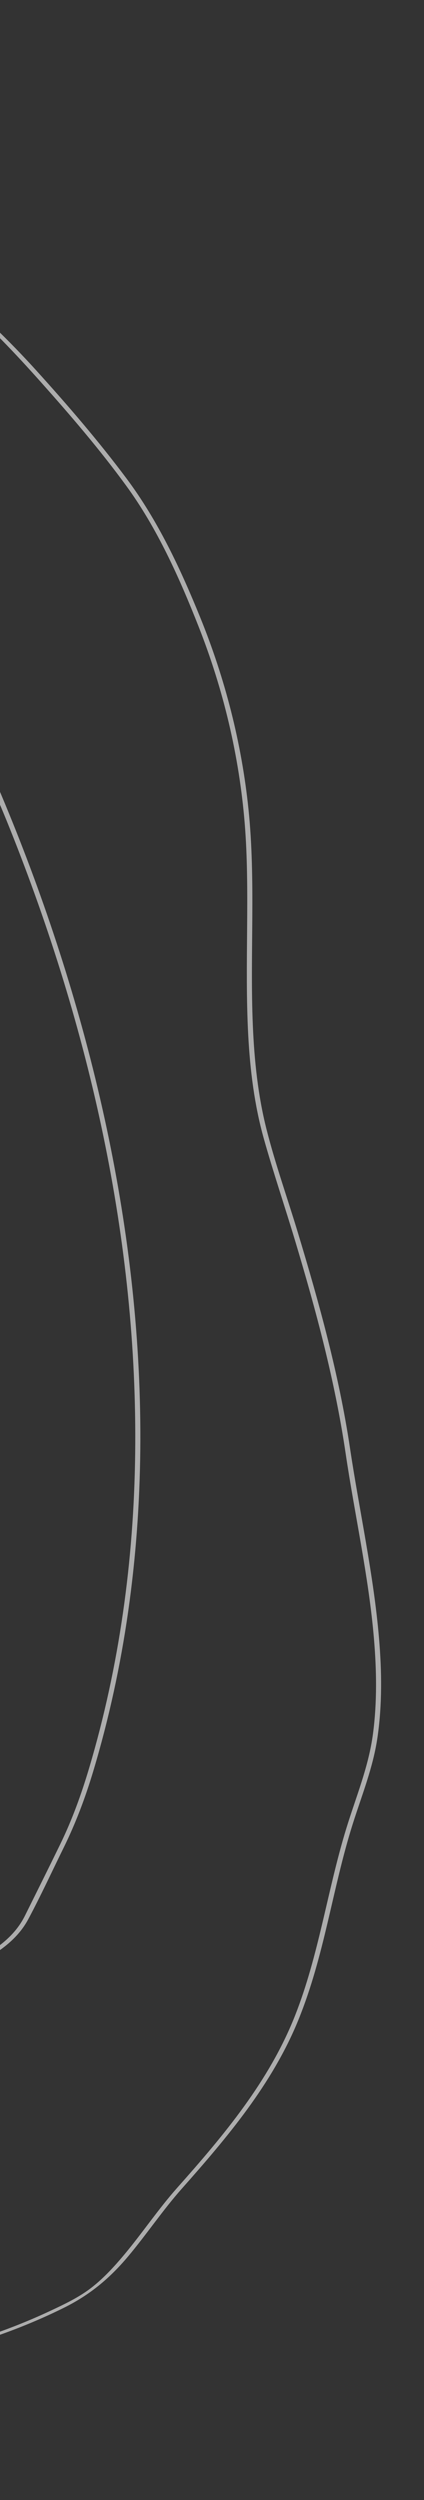 <?xml version="1.0" encoding="UTF-8"?> <svg xmlns="http://www.w3.org/2000/svg" width="153" height="901" viewBox="0 0 153 901" fill="none"><rect x="0" y="0" width="153" height="901" fill="#333333" stroke="none"/><g opacity="0.6"><path d="M-263.656 201.419C-219.018 214.23 -170.437 217.869 -129.155 240.575C-108.297 252.048 -91.072 268.692 -79.6 289.619C-76.201 295.821 -73.104 302.17 -69.592 308.313C-65.957 314.671 -62.139 320.926 -58.377 327.211C-51.202 339.196 -44.248 351.37 -39.224 364.442C-33.315 379.821 -30.874 396.247 -27.775 412.357C-24.496 429.387 -21.461 446.487 -19.592 463.739C-16.01 496.787 -17.207 530.276 -25.422 562.583C-27.449 570.549 -29.916 578.367 -32.665 586.108C-34.674 591.764 -36.203 597.575 -38.052 603.283C-40.074 609.534 -42.408 615.941 -46.311 621.294C-50.418 626.927 -56.681 631.06 -61.911 635.595C-68.13 640.986 -74.263 646.478 -80.29 652.086C-86.392 657.766 -92.098 664.059 -98.693 669.175C-104.459 673.649 -110.768 677.351 -116.999 681.132C-119.985 682.941 -122.962 684.767 -125.866 686.706C-129.24 688.957 -132.38 691.55 -135.863 693.635C-148.605 701.266 -163.953 702.713 -176.724 710.294C-184.026 714.629 -191.15 718.672 -199.233 721.42C-206.697 723.961 -214.447 725.588 -222.261 726.598C-237.4 728.555 -252.707 728.334 -267.935 728.787C-275.927 729.027 -283.908 729.873 -291.9 729.934C-300.052 729.998 -308.185 729.224 -316.214 727.844C-331.813 725.169 -346.918 720.332 -361.982 715.58C-375.811 711.221 -389.718 707.421 -403.759 703.817C-416.797 700.47 -429.904 696.843 -441.931 690.67C-455.285 683.814 -465.897 673.777 -474.766 661.754C-483.635 649.732 -490.427 636.436 -496.95 623.055C-503.578 609.457 -509.507 595.04 -519.691 583.649C-529.874 572.259 -541.415 564.045 -551.872 553.808C-563.163 542.755 -573.412 530.572 -585.62 520.483C-594.817 512.883 -600.598 503.4 -603.168 491.698C-605.733 480.011 -605.194 467.636 -602.339 456.056C-601.004 450.644 -599.14 445.345 -596.677 440.34C-593.925 434.754 -590.066 429.864 -587.515 424.163C-581.518 410.764 -579.637 395.954 -575.749 381.897C-571.313 365.857 -565.33 350.3 -560.759 334.299C-556.964 321.026 -552.225 308.237 -545.071 296.371C-530.047 271.45 -507.223 251.921 -483.022 236.292C-470.172 227.997 -456.861 220.455 -443.848 212.423C-436.922 208.149 -430.212 203.523 -423.143 199.481C-416.074 195.438 -408.314 191.629 -400.589 188.374C-392.585 185.003 -384.601 181.914 -375.837 181.427C-367.931 180.992 -360.022 181.978 -352.109 181.724C-344.239 181.474 -336.635 181.292 -328.804 182.428C-320.549 183.629 -312.432 185.654 -304.446 188.022C-290.041 192.294 -276.005 197.707 -261.607 201.997L-260.386 201.207C-261.976 200.738 -263.569 200.277 -265.164 199.831C-265.674 199.688 -267.115 200.401 -266.191 200.675C-265.182 200.976 -264.163 201.258 -263.151 201.551L-262.124 200.707C-262.726 200.545 -263.326 200.36 -263.925 200.187L-264.952 201.031C-264.581 201.131 -264.212 201.243 -263.843 201.351C-263.289 201.509 -261.663 200.839 -262.623 200.56C-263.121 200.417 -263.617 200.266 -264.115 200.13C-264.613 199.993 -266.065 200.707 -265.142 200.973C-264.413 201.182 -263.69 201.407 -262.958 201.605C-262.449 201.744 -261.008 201.027 -261.931 200.761C-262.943 200.468 -263.958 200.185 -264.971 199.885L-265.998 200.728C-264.529 201.139 -263.063 201.564 -261.6 201.993C-261.049 202.155 -259.415 201.492 -260.379 201.203C-275.493 196.699 -290.21 190.96 -305.369 186.598C-313.105 184.37 -320.955 182.479 -328.937 181.381C-336.299 180.371 -343.505 180.382 -350.901 180.73C-358.763 181.097 -366.612 180.133 -374.477 180.416C-382.334 180.699 -389.442 182.8 -396.707 185.664C-412.171 191.755 -426.139 199.858 -440.136 208.723C-466.758 225.58 -495.245 239.922 -518.268 261.828C-527.927 271.019 -536.916 280.963 -544.235 292.138C-551.756 303.625 -557.291 316.246 -561.167 329.404C-566.033 345.924 -571.853 362.143 -576.638 378.68C-580.827 393.158 -582.747 408.446 -588.573 422.415C-591.043 428.341 -594.888 433.346 -597.821 439.006C-600.488 444.152 -602.497 449.632 -603.932 455.244C-606.853 466.657 -607.558 478.834 -605.284 490.427C-603.161 501.251 -598.214 511.69 -589.742 518.967C-583.605 524.241 -577.646 529.538 -571.976 535.328C-566.467 540.953 -561.113 546.726 -555.545 552.293C-544.554 563.281 -531.79 572.454 -521.414 584.059C-511.014 595.688 -505.023 610.463 -498.249 624.336C-485.34 650.776 -470.274 677.531 -443.146 691.445C-431.262 697.543 -418.316 701.166 -405.436 704.487C-390.593 708.314 -375.889 712.354 -361.265 716.966C-346.642 721.578 -331.15 726.449 -315.571 728.976C-307.88 730.224 -300.087 730.932 -292.29 730.868C-284.492 730.805 -276.651 729.98 -268.828 729.736C-238.306 728.781 -206.881 729.843 -179.739 713.53C-176.394 711.519 -173.162 709.439 -169.59 707.837C-165.641 706.069 -161.533 704.685 -157.417 703.359C-150.656 701.181 -143.826 699.116 -137.499 695.822C-130.658 692.262 -124.66 687.174 -118.088 683.137C-111.603 679.154 -104.97 675.381 -98.849 670.84C-92.649 666.239 -87.377 660.587 -81.776 655.298C-75.534 649.405 -69.17 643.646 -62.707 637.999C-59.787 635.445 -56.852 632.916 -53.892 630.411C-50.933 627.906 -47.971 625.726 -45.602 622.783C-41.758 618.008 -39.333 612.223 -37.325 606.484C-35.215 600.449 -33.632 594.251 -31.593 588.195C-29.017 580.545 -26.37 572.964 -24.298 565.156C-20.134 549.481 -17.537 533.402 -16.433 517.221C-14.04 482.217 -19.169 447.55 -25.745 413.257C-28.832 397.165 -31.241 380.715 -36.999 365.304C-42.066 351.745 -49.228 339.157 -56.645 326.771C-60.407 320.487 -64.225 314.232 -67.86 307.873C-71.507 301.494 -74.694 294.877 -78.267 288.456C-84.163 277.862 -91.556 268.145 -100.317 259.758C-134.588 226.934 -183.938 218.928 -228.453 209.028C-239.976 206.465 -251.468 203.761 -262.816 200.503C-263.49 200.309 -264.796 201.075 -263.654 201.404L-263.656 201.419Z" fill="white"></path><path d="M-386.01 107.559C-364.708 106.82 -343.409 108.375 -322.39 111.888C-302.025 115.293 -282.279 121.08 -262.149 125.548C-221.886 134.485 -180.769 139.342 -140.986 150.479C-121.978 155.801 -103.379 162.607 -85.758 171.539C-76.506 176.231 -67.653 181.591 -59.197 187.609C-51.992 192.734 -44.093 197.915 -38.64 204.993C-28.927 217.601 -25.622 233.72 -19.035 247.931C-11.215 264.799 -3.291 281.532 3.624 298.813C32.166 370.16 49.757 446.996 48.774 524.109C48.288 562.261 43.09 600.404 32.223 637.012C29.397 646.527 26.102 655.68 21.753 664.616C17.403 673.552 13.273 681.798 9.02 690.369C5.173 698.126 -1.372 702.317 -8.517 706.653C-14.544 710.308 -19.187 714.539 -23.414 720.182C-27.8 726.037 -31.887 732.33 -37.647 736.964C-45.043 742.916 -54.538 745.115 -63.471 747.721C-73.568 750.667 -83.755 753.308 -93.997 755.705C-103.71 757.976 -113.114 759.946 -122.26 764.067C-130.916 767.966 -139.19 772.71 -148.038 776.175C-158.237 780.169 -168.831 783.461 -179.28 786.73C-199.442 793.033 -219.759 797.468 -240.918 798.34C-261.1 799.176 -281.265 797.468 -301.399 796.313C-320.624 795.21 -339.25 793.067 -357.799 787.672C-366.984 785 -376.003 781.791 -384.927 778.35C-392.847 775.294 -400.607 771.668 -408.836 769.501C-424.58 765.355 -440.974 765.5 -457.097 764.246C-474.537 762.89 -491.49 759.314 -505.594 748.364C-520.51 736.782 -533.776 722.538 -543.375 706.229C-548.037 698.311 -551.83 689.825 -554.134 680.916C-556.08 673.372 -555.985 665.362 -558.7 658.021C-563.631 644.698 -577.216 640.955 -587.929 633.58C-602.546 623.517 -611.701 608.397 -623.262 595.348C-634.059 583.16 -648.19 574.644 -660.196 563.779C-688.185 538.452 -695.974 495.461 -683.069 460.622C-668.252 420.616 -656.073 379.902 -643.364 339.194C-637.539 320.537 -630.988 302.149 -624.86 283.594C-619.702 267.976 -614.89 251.931 -606.762 237.537C-602.889 230.685 -598.007 225.163 -592.636 219.48C-585.335 211.751 -578.682 203.3 -570.774 196.161C-564.26 190.28 -556.163 187.121 -548.141 183.884C-539.887 180.551 -532.774 176.623 -525.771 171.142C-518.153 165.176 -510.622 158.923 -501.869 154.656C-498.005 152.772 -493.832 151.647 -490.009 149.675C-486.608 147.92 -483.524 145.648 -480.653 143.127C-474.224 137.474 -468.547 131.314 -461.292 126.631C-453.455 121.572 -444.794 117.866 -435.891 115.146C-418.841 109.933 -400.942 108.191 -383.2 107.464C-382.078 107.418 -382.204 106.304 -383.311 106.346C-385.246 106.418 -387.182 106.479 -389.116 106.563C-390.246 106.609 -390.103 107.7 -389.005 107.681C-387.822 107.66 -386.639 107.606 -385.455 107.553C-384.271 107.499 -384.463 106.393 -385.567 106.435C-386.339 106.462 -387.109 106.486 -387.881 106.52C-389.002 106.57 -388.873 107.68 -387.769 107.638C-387.179 107.615 -386.592 107.596 -386.002 107.573C-384.879 107.531 -385.006 106.414 -386.113 106.455C-386.704 106.478 -387.29 106.497 -387.881 106.52L-387.769 107.638C-386.997 107.604 -386.228 107.58 -385.455 107.553L-385.567 106.435C-386.747 106.488 -387.934 106.542 -389.116 106.563L-389.005 107.681C-387.07 107.597 -385.135 107.54 -383.2 107.464L-383.311 106.346C-401.589 107.096 -420.06 108.929 -437.579 114.457C-445.66 117.008 -453.504 120.351 -460.746 124.77C-468.224 129.332 -474.154 135.245 -480.547 141.133C-483.745 144.081 -487.147 146.8 -491.026 148.801C-495.191 150.952 -499.752 152.172 -503.937 154.309C-512.023 158.435 -519.101 164.169 -526.207 169.752C-530.05 172.77 -533.85 175.782 -538.177 178.089C-542.204 180.235 -546.45 181.924 -550.677 183.626C-558.779 186.879 -566.647 190.312 -573.075 196.381C-580.299 203.199 -586.613 210.894 -593.382 218.143C-599.041 224.199 -604.271 229.863 -608.387 237.14C-616.421 251.345 -621.254 267.129 -626.336 282.556C-632.62 301.636 -639.362 320.537 -645.343 339.722C-651.795 360.409 -657.945 381.187 -664.49 401.847C-667.746 412.127 -671.098 422.376 -674.623 432.567C-678.132 442.706 -682.175 452.656 -685.667 462.794C-691.792 480.578 -692.584 499.994 -688.21 518.273C-683.836 536.552 -675.718 551.625 -662.469 563.818C-650.3 575.016 -635.797 583.628 -624.775 596.08C-612.961 609.427 -603.629 624.872 -588.503 634.95C-582.25 639.114 -575.139 641.86 -569.218 646.549C-563.798 650.839 -560.569 656.496 -559.06 663.206C-558.223 666.922 -557.995 670.722 -557.365 674.47C-556.601 679.002 -555.421 683.461 -553.924 687.807C-550.881 696.629 -546.506 704.957 -541.332 712.707C-531.388 727.609 -518.324 741.552 -503.531 751.739C-474.8 771.524 -438.359 761.84 -406.608 771.438C-397.375 774.227 -388.543 778.456 -379.495 781.795C-371.198 784.856 -362.8 787.663 -354.259 789.974C-335.653 795.008 -316.996 796.545 -297.83 797.693C-277.602 798.904 -257.322 800.451 -237.051 799.295C-216.125 798.102 -196.046 793.309 -176.131 786.971C-166.397 783.872 -156.534 780.802 -147.028 777.068C-137.795 773.443 -129.191 768.44 -120.124 764.456C-110.282 760.135 -99.872 758.319 -89.482 755.822C-79.028 753.31 -68.643 750.528 -58.347 747.426C-50.266 744.992 -42.197 742.64 -35.626 737.102C-30.357 732.663 -26.47 726.899 -22.393 721.414C-20.032 718.242 -17.697 715.105 -14.662 712.533C-11.626 709.961 -8.012 707.863 -4.531 705.759C1.508 702.112 6.822 697.991 10.216 691.648C14.716 683.24 18.761 674.455 22.977 665.889C27.371 656.962 30.799 647.833 33.657 638.312C39.323 619.444 43.496 600.133 46.276 580.63C57.283 503.374 46.693 424.122 23.667 349.975C18.011 331.766 11.586 313.797 4.445 296.119C0.849 287.215 -2.93 278.382 -6.882 269.629C-10.638 261.313 -14.885 253.2 -18.495 244.824C-24.791 230.211 -28.464 213.466 -39.517 201.444C-45.774 194.643 -54.15 189.245 -61.749 184.078C-69.76 178.631 -78.133 173.799 -86.819 169.506C-123.349 151.432 -163.391 142.868 -203.222 135.613C-224.397 131.756 -245.639 128.18 -266.613 123.313C-286.685 118.654 -306.422 113.127 -326.831 110.009C-346.451 107.013 -366.279 105.773 -386.12 106.459C-387.243 106.498 -387.113 107.615 -386.009 107.577L-386.01 107.559Z" fill="white"></path><path d="M-421.266 41.51C-395.475 38.946 -370.093 33.57 -344.386 30.358C-318.597 27.133 -293.447 27.511 -267.789 31.535C-245.099 35.095 -222.25 39.934 -199.163 39.344C-188.372 39.068 -177.944 36.331 -167.194 35.823C-155.136 35.255 -142.56 36.578 -130.658 38.437C-84.448 45.65 -49.081 78.996 -14.869 108.028C-4.083 117.181 5.511 127.346 14.922 137.902C25.6 149.878 36.102 162.125 45.568 175.093C56.731 190.385 64.756 208.288 71.672 225.824C80.607 248.481 86.29 272.338 88.294 296.621C90.297 320.904 88.206 347.596 89.572 373.052C90.246 385.609 91.783 398.18 95.184 410.311C98.584 422.442 102.86 435.064 106.582 447.467C114.093 472.494 120.876 497.78 124.702 523.663C128.008 546.036 133.059 568.17 134.956 590.739C135.904 602.04 136.086 613.466 134.607 624.732C133.03 636.764 128.484 647.488 124.955 658.983C118.129 681.24 115.07 704.56 106.512 726.295C97.162 750.046 80.738 769.58 63.971 788.438C57.091 796.176 51.331 804.822 44.678 812.75C41.253 816.831 37.609 820.8 33.431 824.125C28.78 827.827 23.355 830.383 18 832.892C-25.52 853.275 -74.524 857.259 -121.927 858.411C-145.366 858.98 -168.813 858.793 -192.249 859.284C-216.47 859.793 -240.539 861.6 -264.623 864.19C-291.464 867.077 -318.291 870.477 -345.274 871.711C-369.238 872.81 -392.444 868.665 -415.122 861.079C-425.863 857.487 -436.407 853.341 -446.949 849.207C-457.881 844.918 -468.546 840.587 -480.178 838.593C-503.452 834.6 -528.92 837.376 -549.948 824.895C-558.323 819.921 -565.53 813.29 -572.857 806.941C-580.783 800.068 -589.197 793.693 -596.324 785.95C-603.57 778.08 -609.247 768.842 -611.568 758.304C-613.228 750.779 -613.113 742.745 -615.928 735.487C-618.136 729.791 -622.695 725.672 -627.211 721.759C-634.782 715.199 -642.422 709.835 -651.418 705.433C-655.664 703.355 -659.952 701.295 -663.769 698.481C-668.607 694.914 -671.843 690.338 -674.999 685.305C-681.017 675.712 -687.805 666.644 -695.208 658.078C-702.8 649.295 -711.183 641.223 -718.519 632.219C-725.693 623.412 -732.081 613.978 -737.69 604.104C-748.859 584.436 -756.895 563.139 -762.931 541.379C-769.659 517.124 -775.227 491.75 -776.016 466.523C-776.408 454.033 -775.366 441.867 -770.975 430.086C-767.233 420.046 -761.821 410.757 -756.931 401.257C-734.344 357.361 -726.356 308.103 -711.082 261.572C-702.995 236.93 -693.495 212.607 -682.319 189.199C-673.678 171.101 -665.641 151.497 -652.606 136.037C-645.686 127.832 -637.779 123.287 -628.153 118.913C-624.309 117.166 -620.474 115.263 -617.267 112.468C-613.481 109.172 -611.573 104.801 -608.801 100.723C-603.323 92.65 -595.902 88.165 -587.57 83.545C-579.237 78.925 -571.716 74.821 -563.77 70.496C-554.056 65.207 -543.737 60.457 -534.385 54.537C-533.689 54.098 -534.69 53.694 -535.11 53.761C-535.291 53.791 -535.453 53.82 -535.62 53.9L-534.618 54.658C-498.996 37.299 -459.32 45.042 -421.262 41.517C-420.166 41.414 -420.258 40.43 -421.358 40.533C-459.761 44.092 -499.668 36.381 -535.616 53.9C-536.693 54.425 -535.267 54.966 -534.614 54.657L-535.007 54.745L-535.732 53.969C-545.92 60.417 -557.158 65.592 -567.74 71.36C-575.901 75.808 -584.053 80.267 -592.173 84.793C-600.335 89.34 -606.804 94.531 -611.805 102.54C-614.774 107.296 -617.252 111.389 -622.095 114.486C-626.867 117.538 -632.282 119.348 -637.318 121.88C-645.079 125.784 -651.326 131.82 -656.588 138.658C-668.881 154.637 -677.029 174.044 -685.542 192.2C-696.746 216.098 -706.342 240.917 -714.327 266.075C-721.962 290.137 -727.834 314.711 -734.955 338.926C-741.939 362.672 -750.448 385.628 -762.027 407.533C-766.984 416.91 -772.003 426.349 -774.909 436.603C-778.32 448.638 -778.327 461.334 -777.463 473.725C-775.699 499.013 -769.935 524.466 -762.67 548.716C-756.311 569.937 -747.904 590.633 -736.424 609.623C-730.266 619.81 -723.242 629.473 -715.363 638.396C-707.485 647.318 -699.55 655.126 -692.254 664.071C-688.565 668.595 -685.049 673.262 -681.743 678.075C-678.368 682.985 -675.59 688.451 -671.777 693.03C-666.093 699.853 -658.183 703.487 -650.401 707.349C-640.88 712.074 -632.576 718.514 -624.901 725.846C-620.093 730.438 -617.332 735.361 -616.02 741.883C-614.067 751.592 -613.662 761.258 -609.254 770.337C-604.847 779.415 -598.554 786.385 -591.489 792.915C-583.877 799.955 -575.731 806.482 -567.87 813.242C-560.721 819.391 -553.254 825.234 -544.607 829.139C-522.846 838.965 -497.647 835.584 -474.761 840.776C-462.675 843.518 -451.225 848.874 -439.705 853.344C-429.225 857.409 -418.681 861.35 -407.914 864.593C-385.576 871.321 -363.162 873.751 -339.899 872.434C-312.333 870.875 -284.949 867.285 -257.499 864.444C-232.897 861.898 -208.324 860.49 -183.597 860.135C-136.551 859.454 -89.041 860.838 -42.528 852.501C-19.896 848.444 2.416 841.956 23.057 831.714C32.417 827.068 39.588 821.123 46.312 813.103C52.961 805.171 58.732 796.535 65.605 788.79C82.052 770.252 98.287 751.081 107.715 727.866C117.143 704.65 119.904 680.783 127.214 657.575C130.543 647.013 134.648 637.048 136.236 625.998C137.924 614.273 137.776 602.347 136.783 590.567C134.836 567.461 129.719 544.747 126.288 521.841C122.331 495.4 115.155 469.566 107.42 444.016C103.69 431.694 99.329 419.464 96.169 406.982C93.073 394.752 91.771 382.147 91.238 369.567C90.141 343.578 92.348 317.496 89.659 291.569C87.197 267.835 81.246 244.655 72.268 222.564C65.166 205.091 57.005 187.624 45.674 172.467C35.526 158.893 24.41 146.001 13.035 133.448C3.246 122.642 -6.933 112.932 -17.968 103.429C-34.785 88.951 -51.23 74.055 -70.075 62.198C-89.251 50.129 -110.182 40.027 -132.856 37.072C-143.309 35.712 -154.013 34.536 -164.566 34.757C-176.574 35.012 -188.205 38.195 -200.236 38.386C-224.712 38.776 -248.828 33.214 -272.922 29.693C-297.12 26.156 -321.069 26.407 -345.311 29.485C-370.732 32.712 -395.846 37.994 -421.358 40.533C-422.45 40.643 -422.362 41.627 -421.262 41.517L-421.266 41.51Z" fill="white"></path></g></svg> 